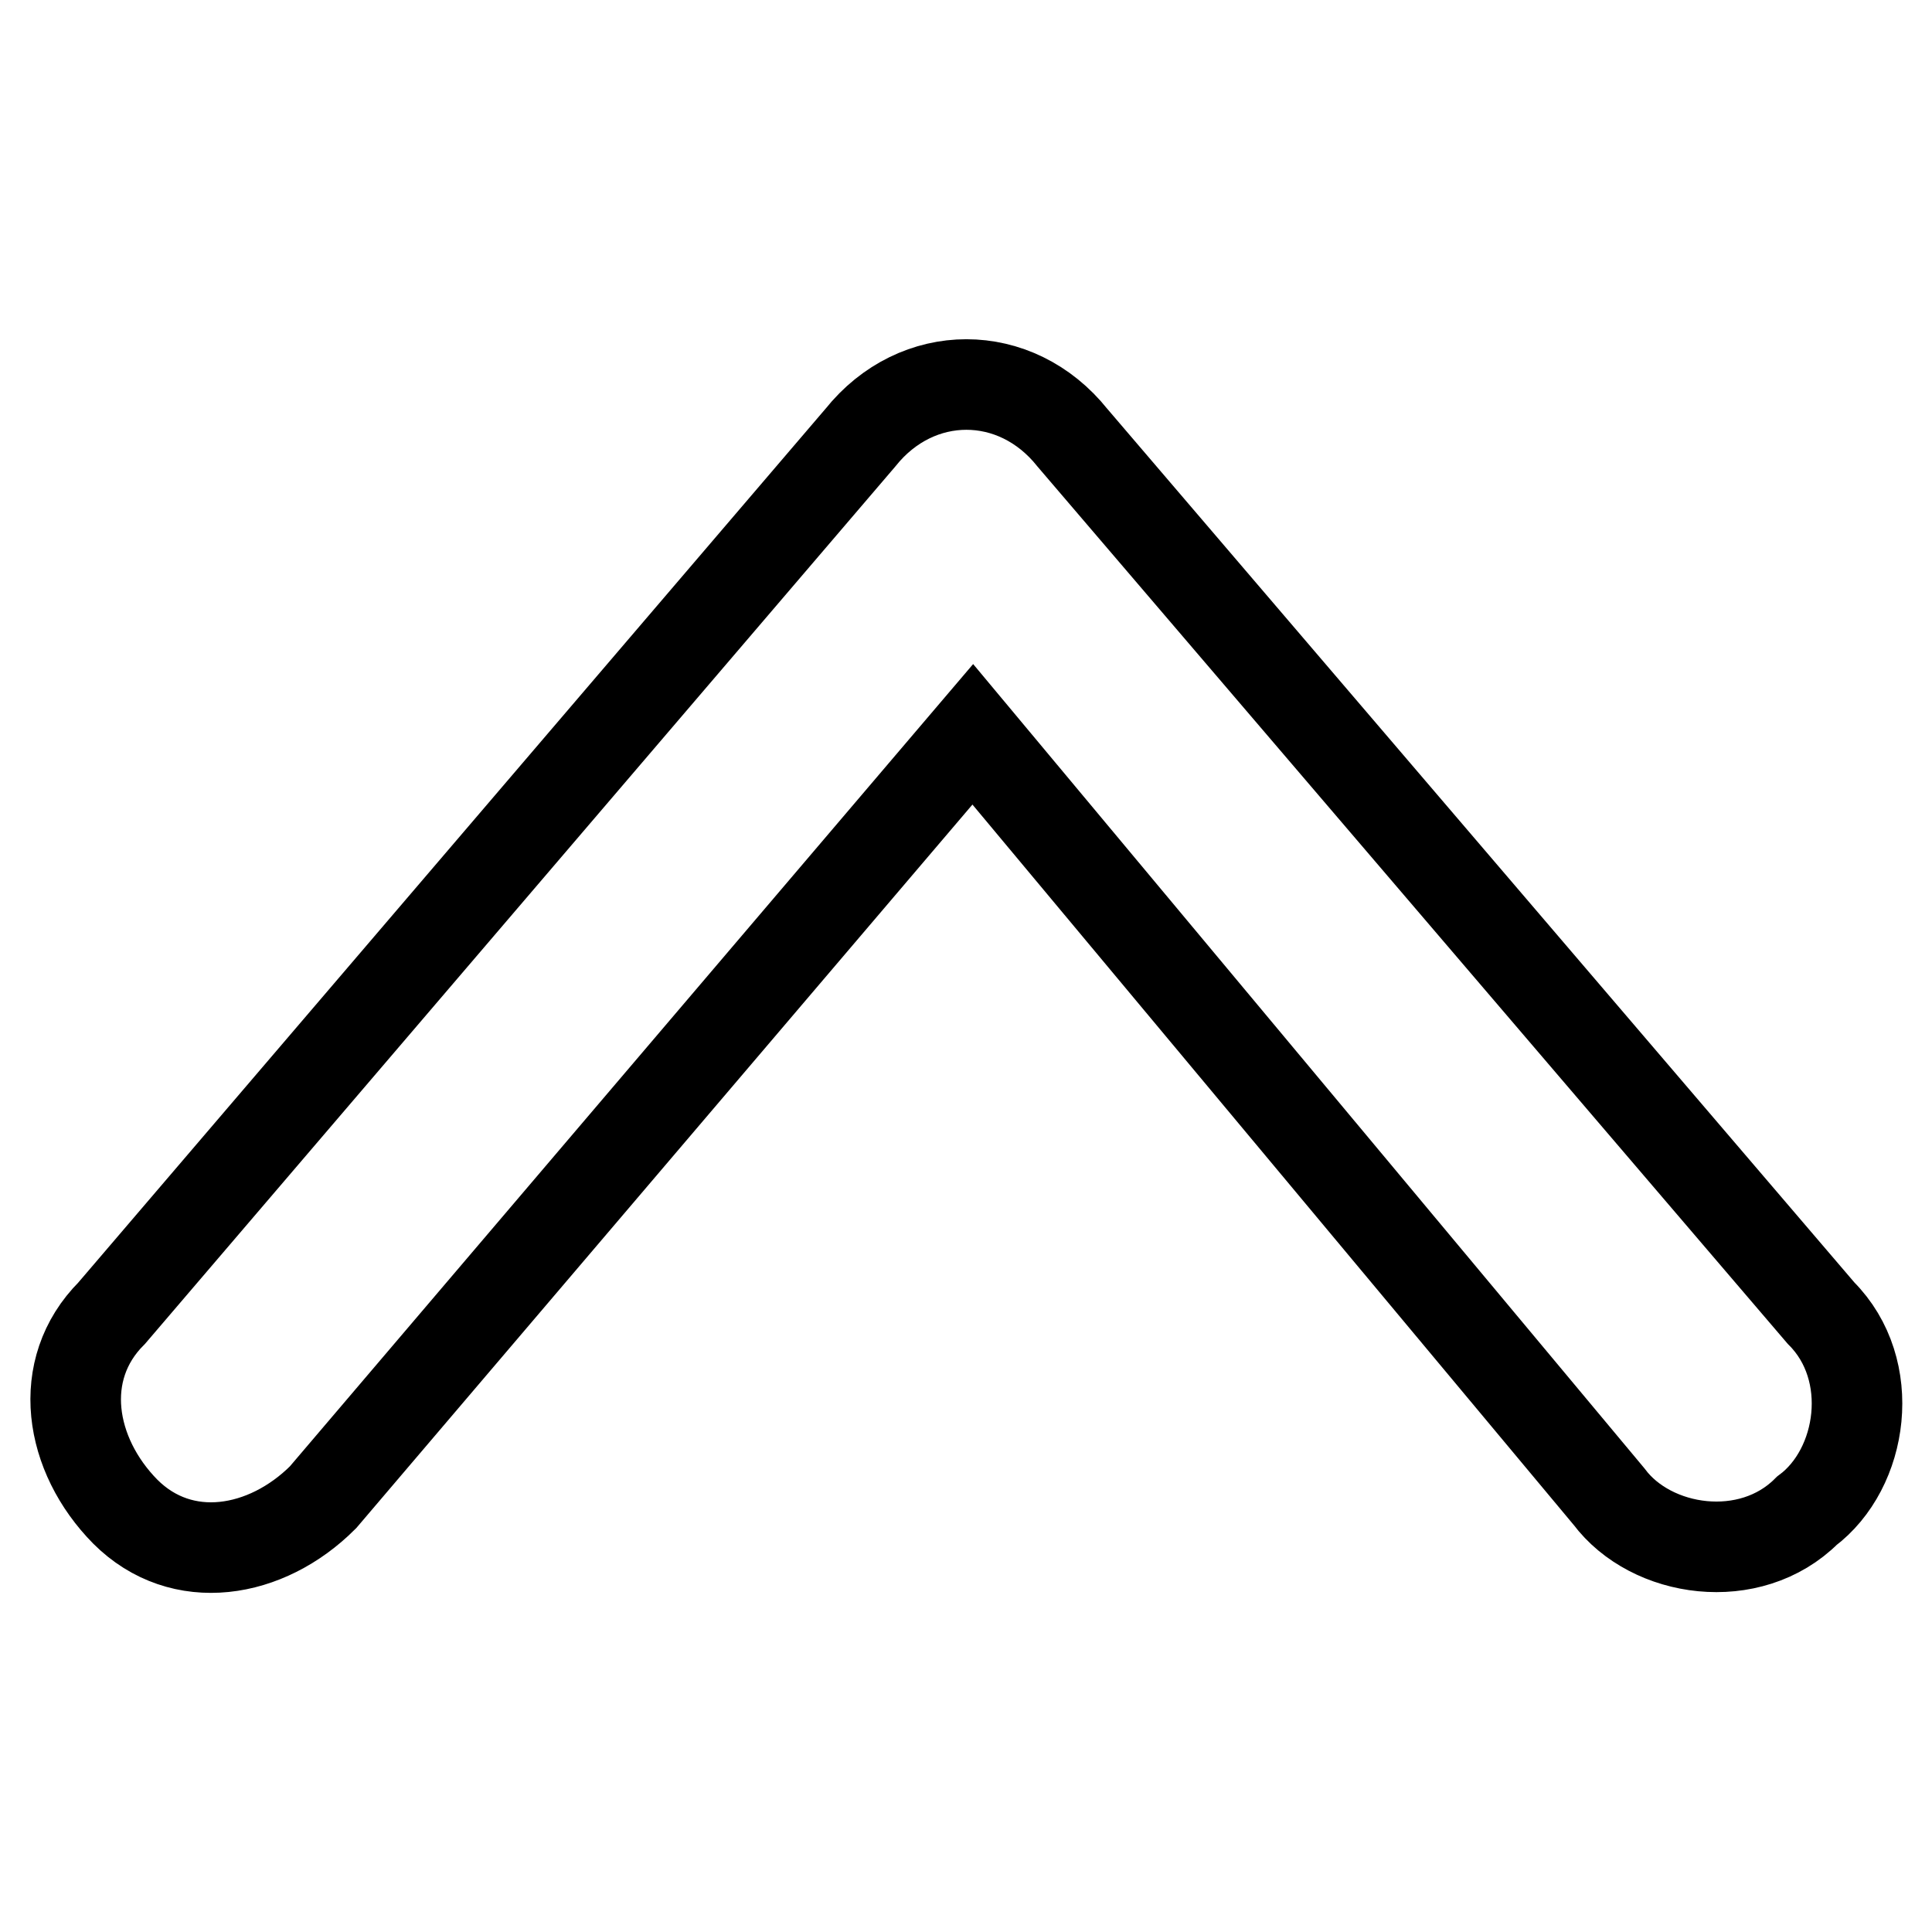 <?xml version="1.0" encoding="utf-8"?>
<!-- Svg Vector Icons : http://www.onlinewebfonts.com/icon -->
<!DOCTYPE svg PUBLIC "-//W3C//DTD SVG 1.1//EN" "http://www.w3.org/Graphics/SVG/1.1/DTD/svg11.dtd">
<svg version="1.1" xmlns="http://www.w3.org/2000/svg" xmlns:xlink="http://www.w3.org/1999/xlink" x="0px" y="0px" viewBox="0 0 256 256" enable-background="new 0 0 256 256" xml:space="preserve">
<g> <path stroke-width="12" fill-opacity="0" stroke="#000000"  d="M14.8,174L114,58c7.5-9.4,20.6-9.4,28.1,0l99.2,116c7.5,7.5,5.6,20.6-1.9,26.2l0,0 c-7.5,7.5-20.6,5.6-26.2-1.9L128.9,97.3L42.8,198.4c-7.5,7.5-18.7,9.4-26.2,1.9l0,0C9.2,192.8,7.3,181.5,14.8,174z"/></g>
</svg>